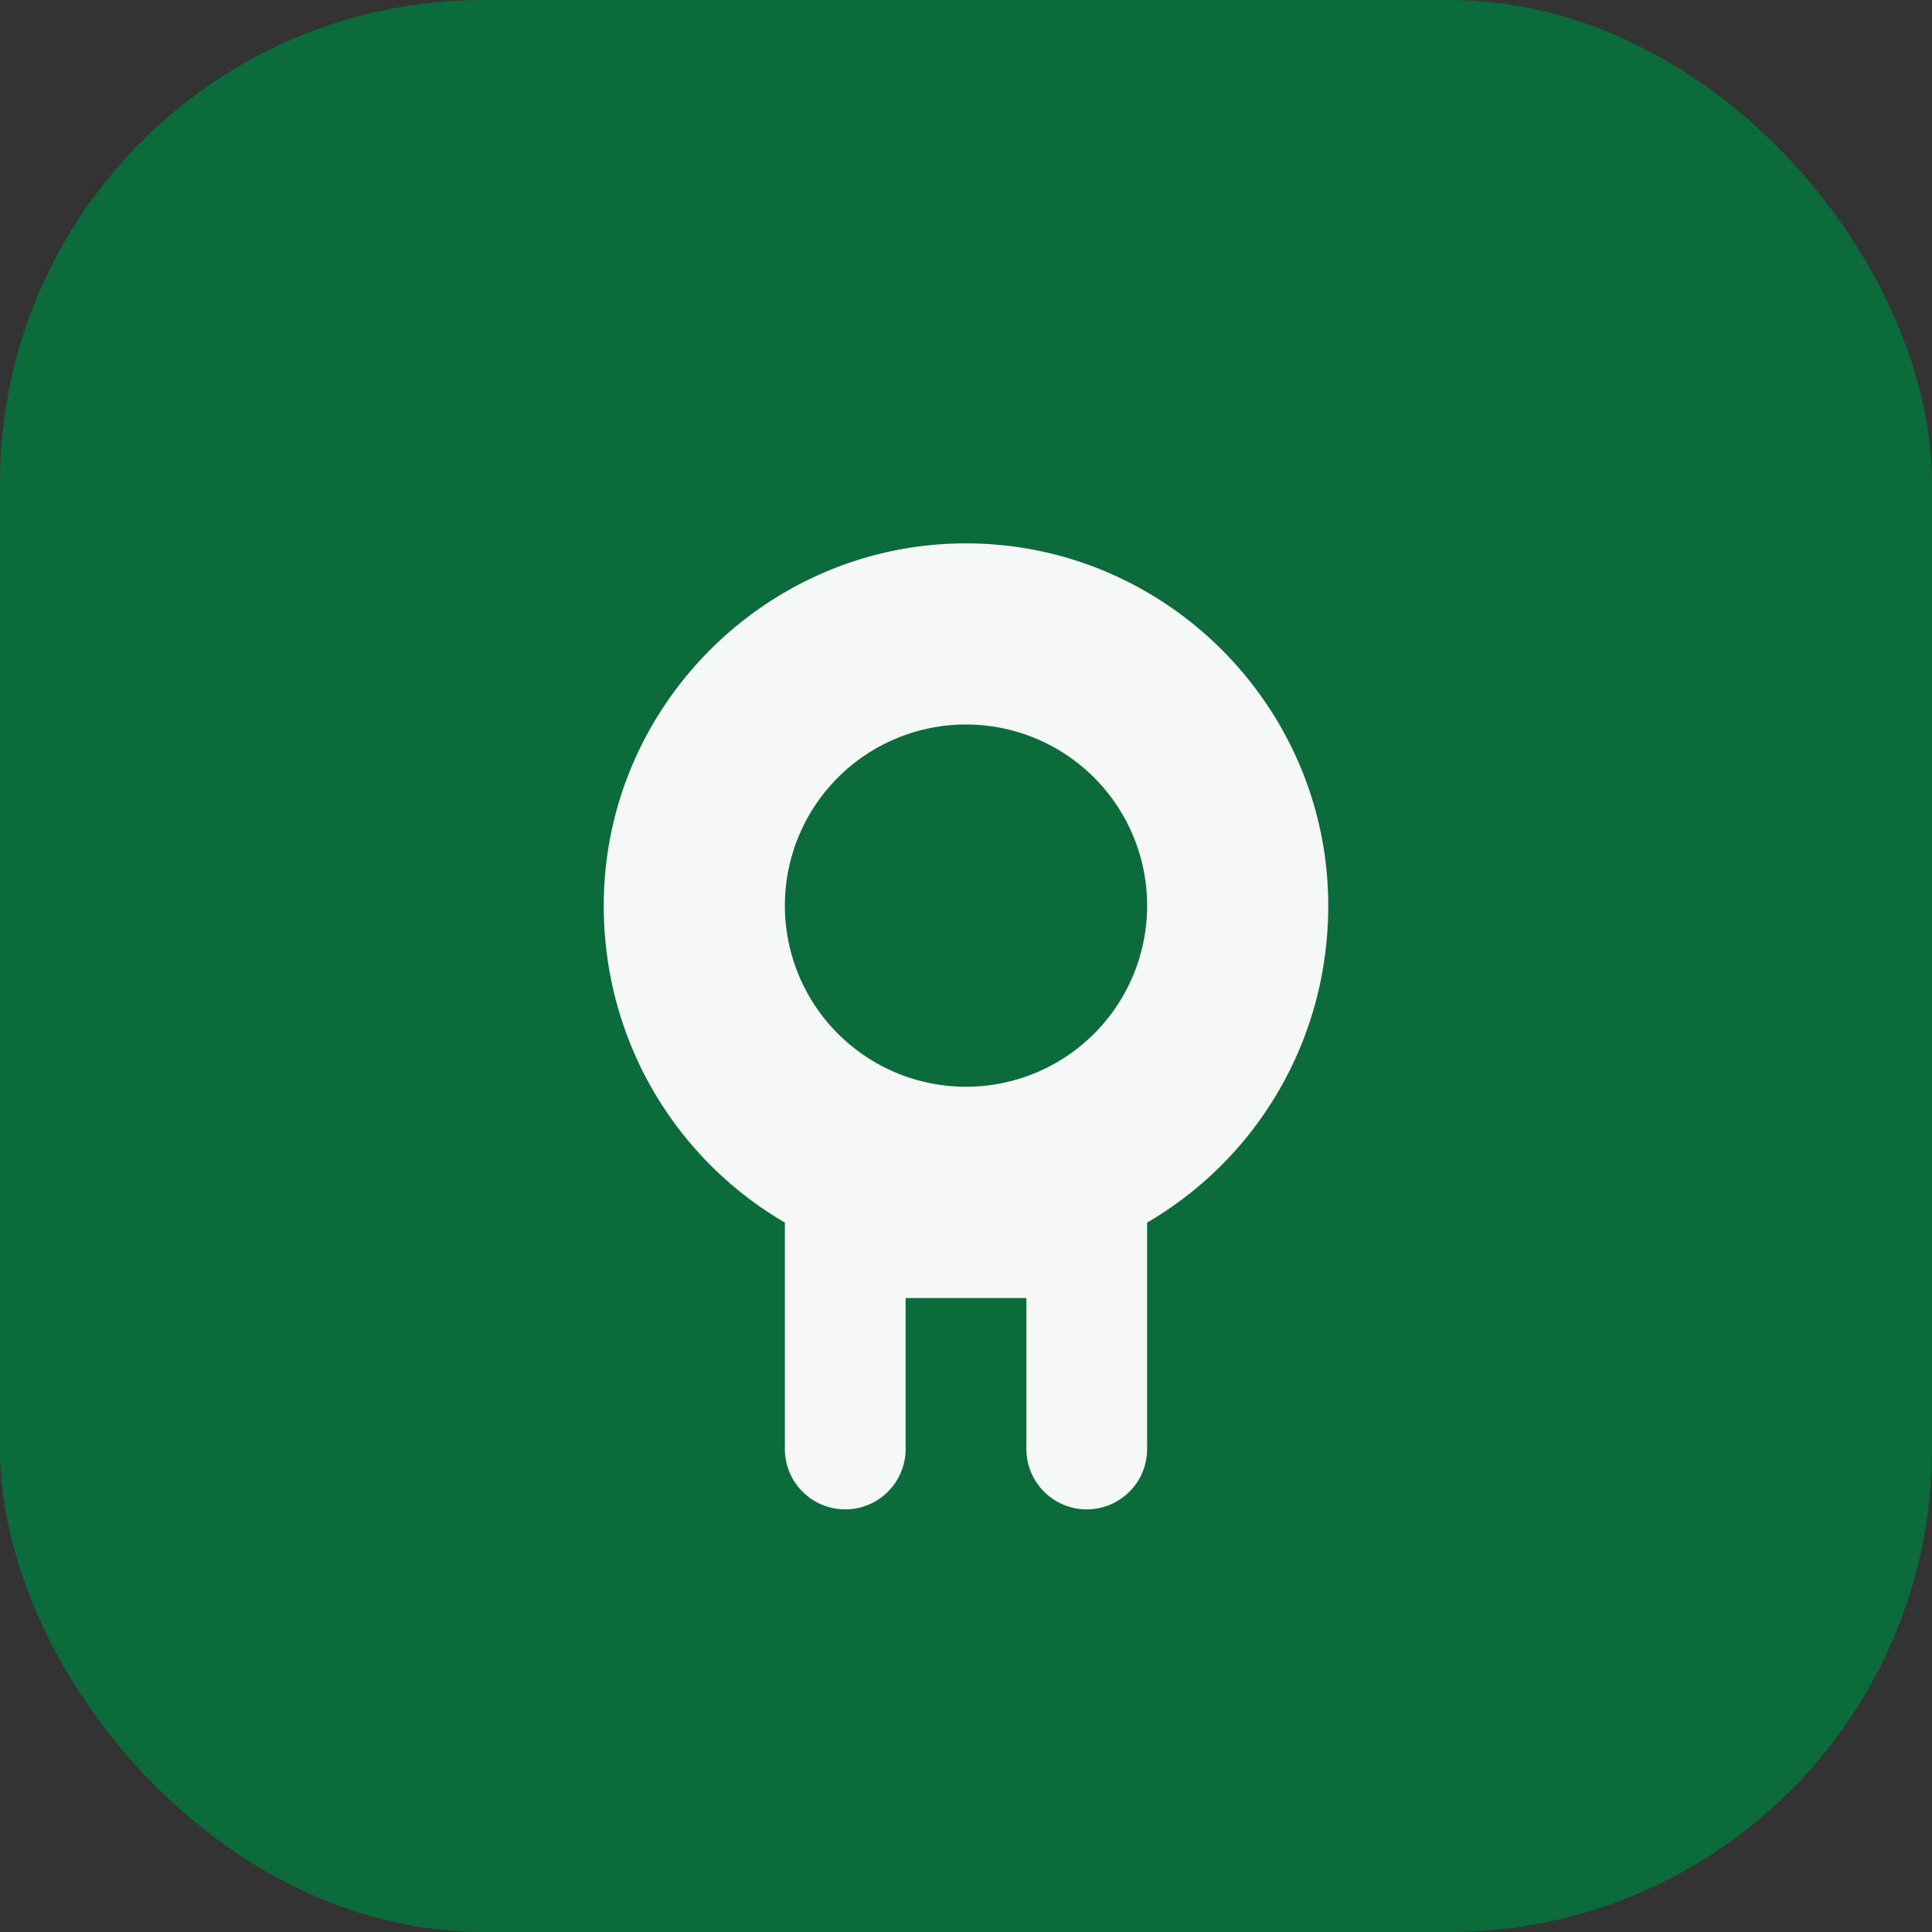 <svg xmlns="http://www.w3.org/2000/svg" viewBox="0 0 64 64" fill="none">
  <rect x="0" y="0" width="64" height="64" fill="#333333" stroke="none"/>
  <rect width="64" height="64" rx="16" fill="#0b6b3a" />
  <path
    d="M32 18c-6.6 0-12 5.4-12 12 0 4.5 2.4 8.4 6 10.5V48a2 2 0 0 0 4 0v-5h4v5a2 2 0 0 0 4 0v-7.5c3.6-2.1 6-6 6-10.5 0-6.6-5.4-12-12-12Zm0 18a6 6 0 1 1 0-12 6 6 0 0 1 0 12Z"
    fill="#f5f8f6"
  />
</svg>
